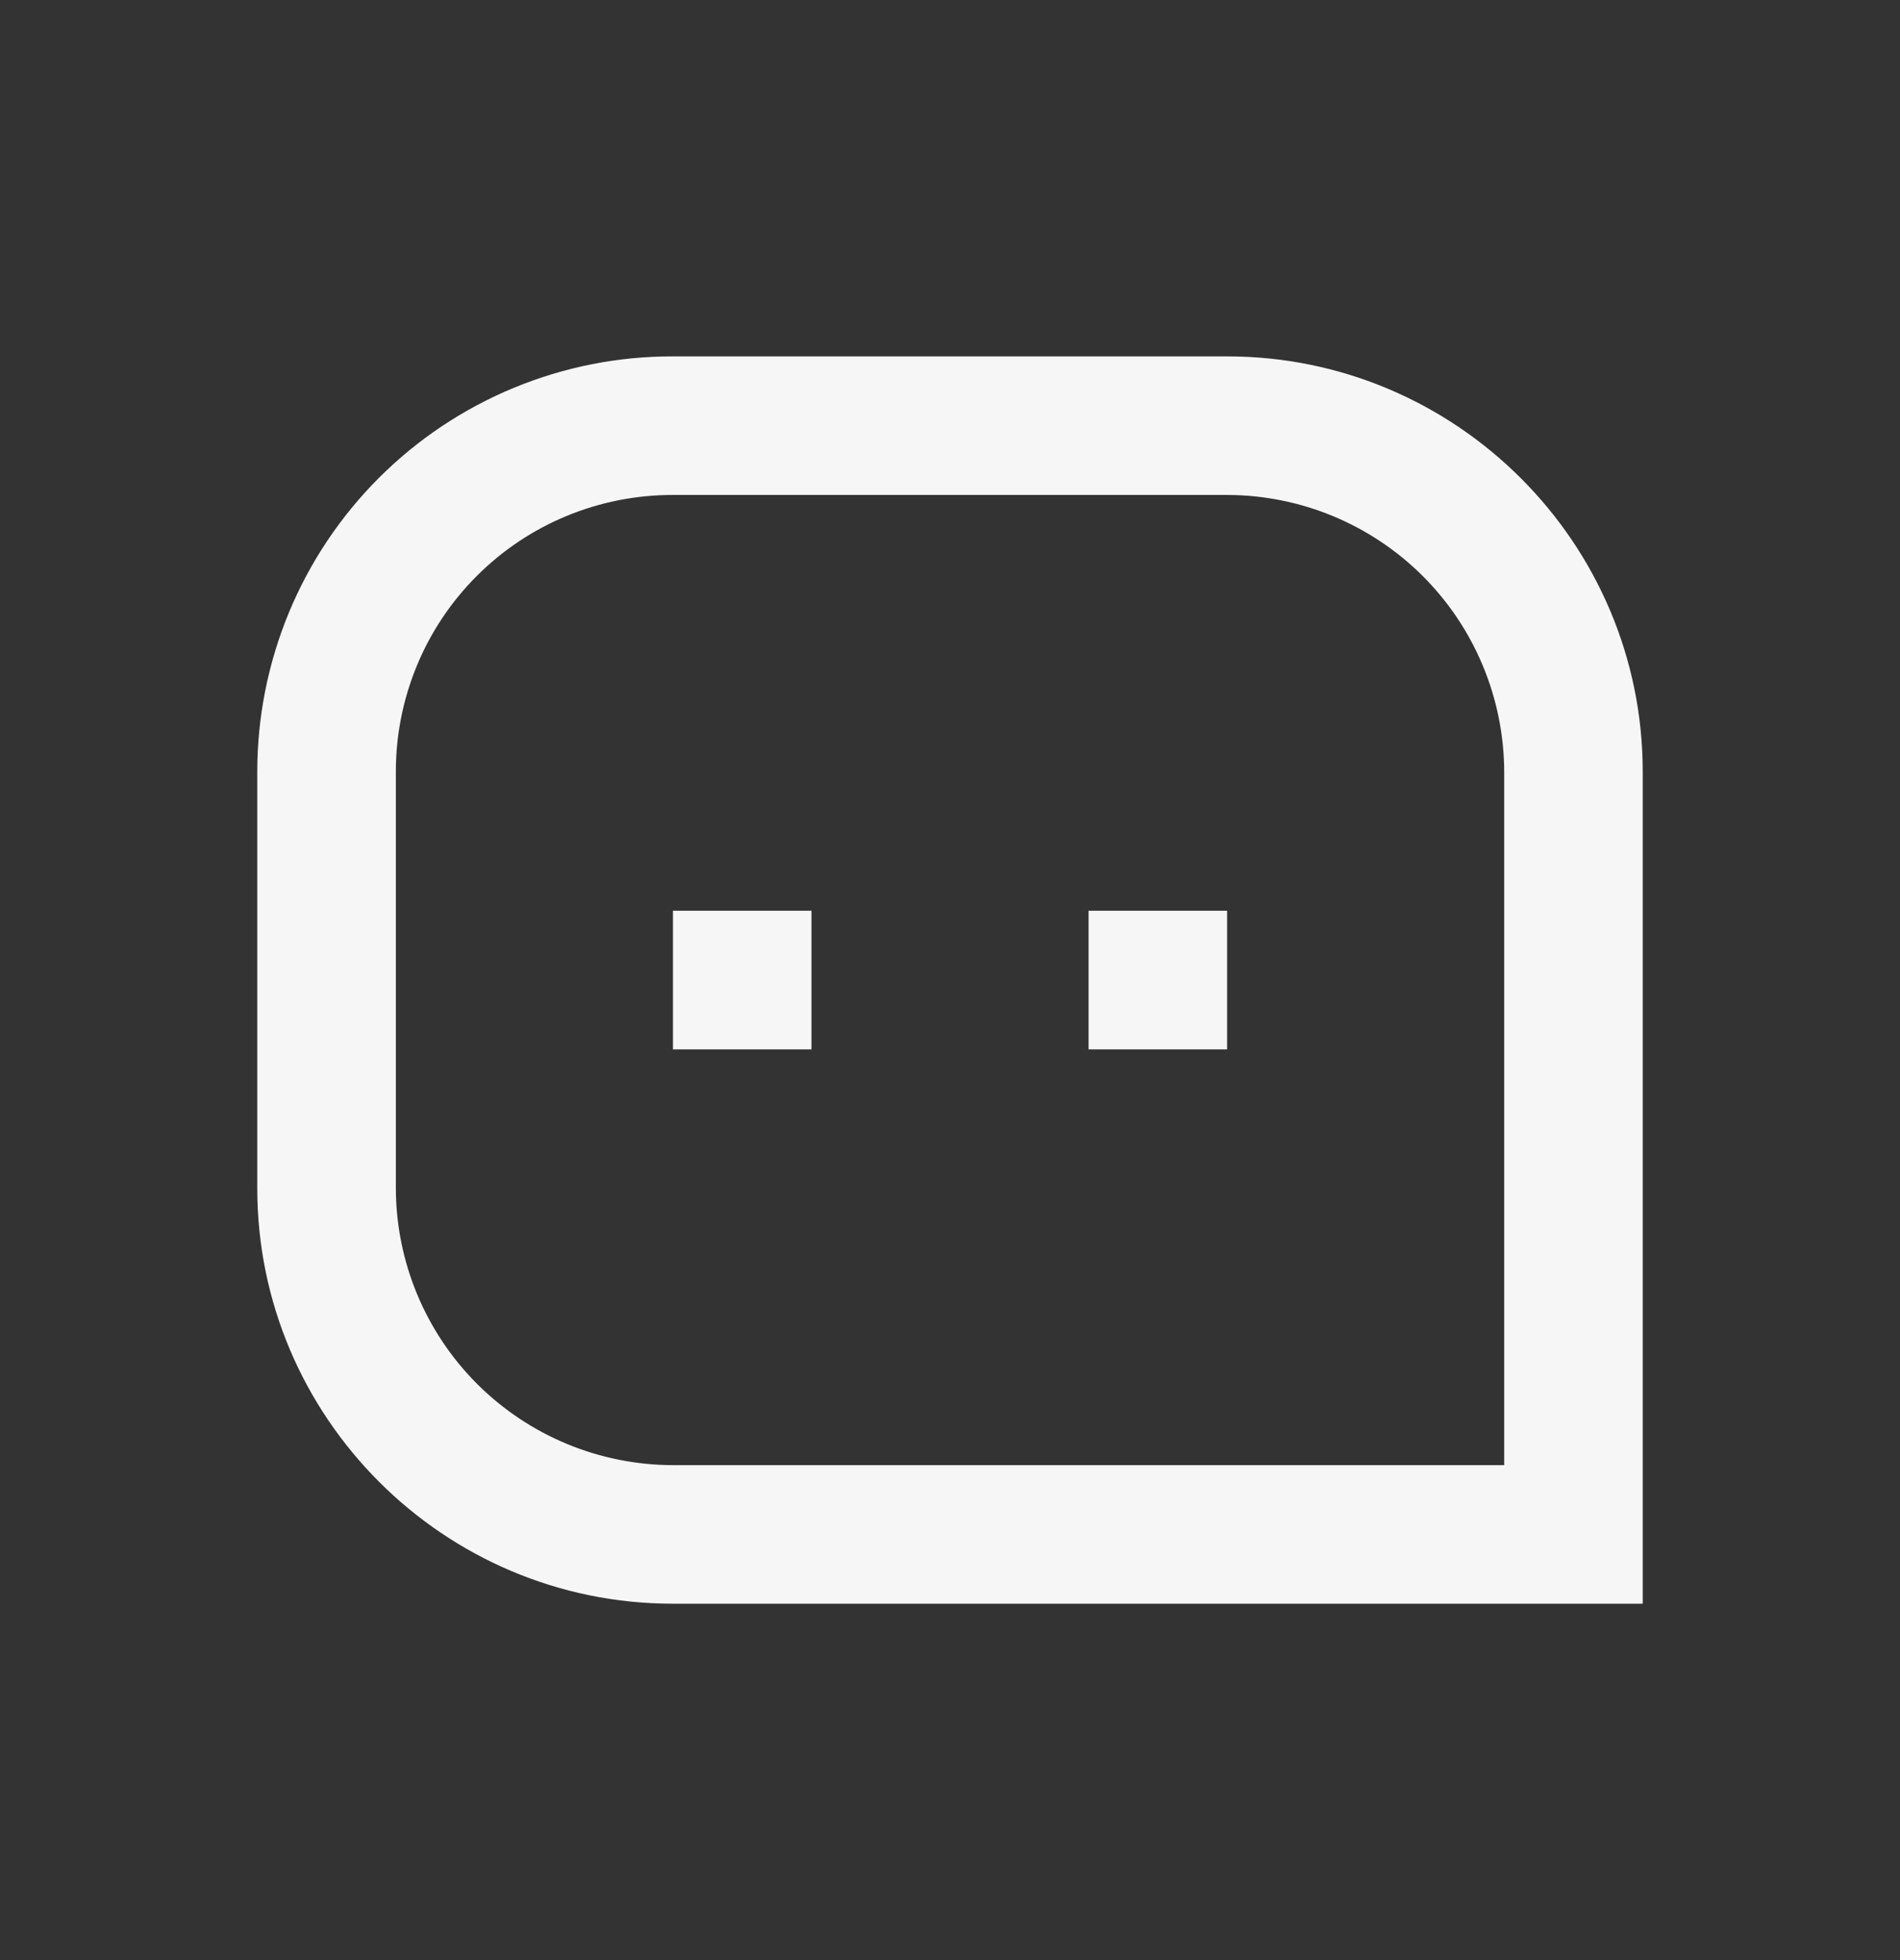 <svg width="32" height="33" viewBox="0 0 32 33" fill="none" xmlns="http://www.w3.org/2000/svg">
<rect x="0" y="0" width="32" height="33" fill="#333333" stroke="none"/>
<g clip-path="url(#clip0_26735_3734)">
<path d="M4.333 12.993C4.333 12.074 4.514 11.164 4.865 10.315C5.217 9.465 5.733 8.694 6.383 8.044C7.033 7.395 7.805 6.88 8.655 6.529C9.504 6.178 10.414 5.998 11.334 6H20.667C24.532 6 27.667 9.144 27.667 12.993V27H11.334C7.468 27 4.333 23.856 4.333 20.007V12.993ZM25.334 24.667V12.993C25.33 11.757 24.837 10.572 23.963 9.699C23.088 8.826 21.903 8.335 20.667 8.333H11.334C10.721 8.332 10.114 8.451 9.547 8.685C8.981 8.918 8.466 9.261 8.033 9.694C7.599 10.127 7.255 10.641 7.021 11.207C6.787 11.774 6.666 12.38 6.667 12.993V20.007C6.67 21.243 7.163 22.428 8.037 23.301C8.912 24.174 10.097 24.665 11.334 24.667H25.334ZM18.334 15.333H20.667V17.667H18.334V15.333ZM11.334 15.333H13.667V17.667H11.334V15.333Z" fill="#F6F6F6"/>
</g>
<defs>
<clipPath id="clip0_26735_3734">
<rect width="28" height="28" fill="white" transform="translate(2 2.5)"/>
</clipPath>
</defs>
</svg>
